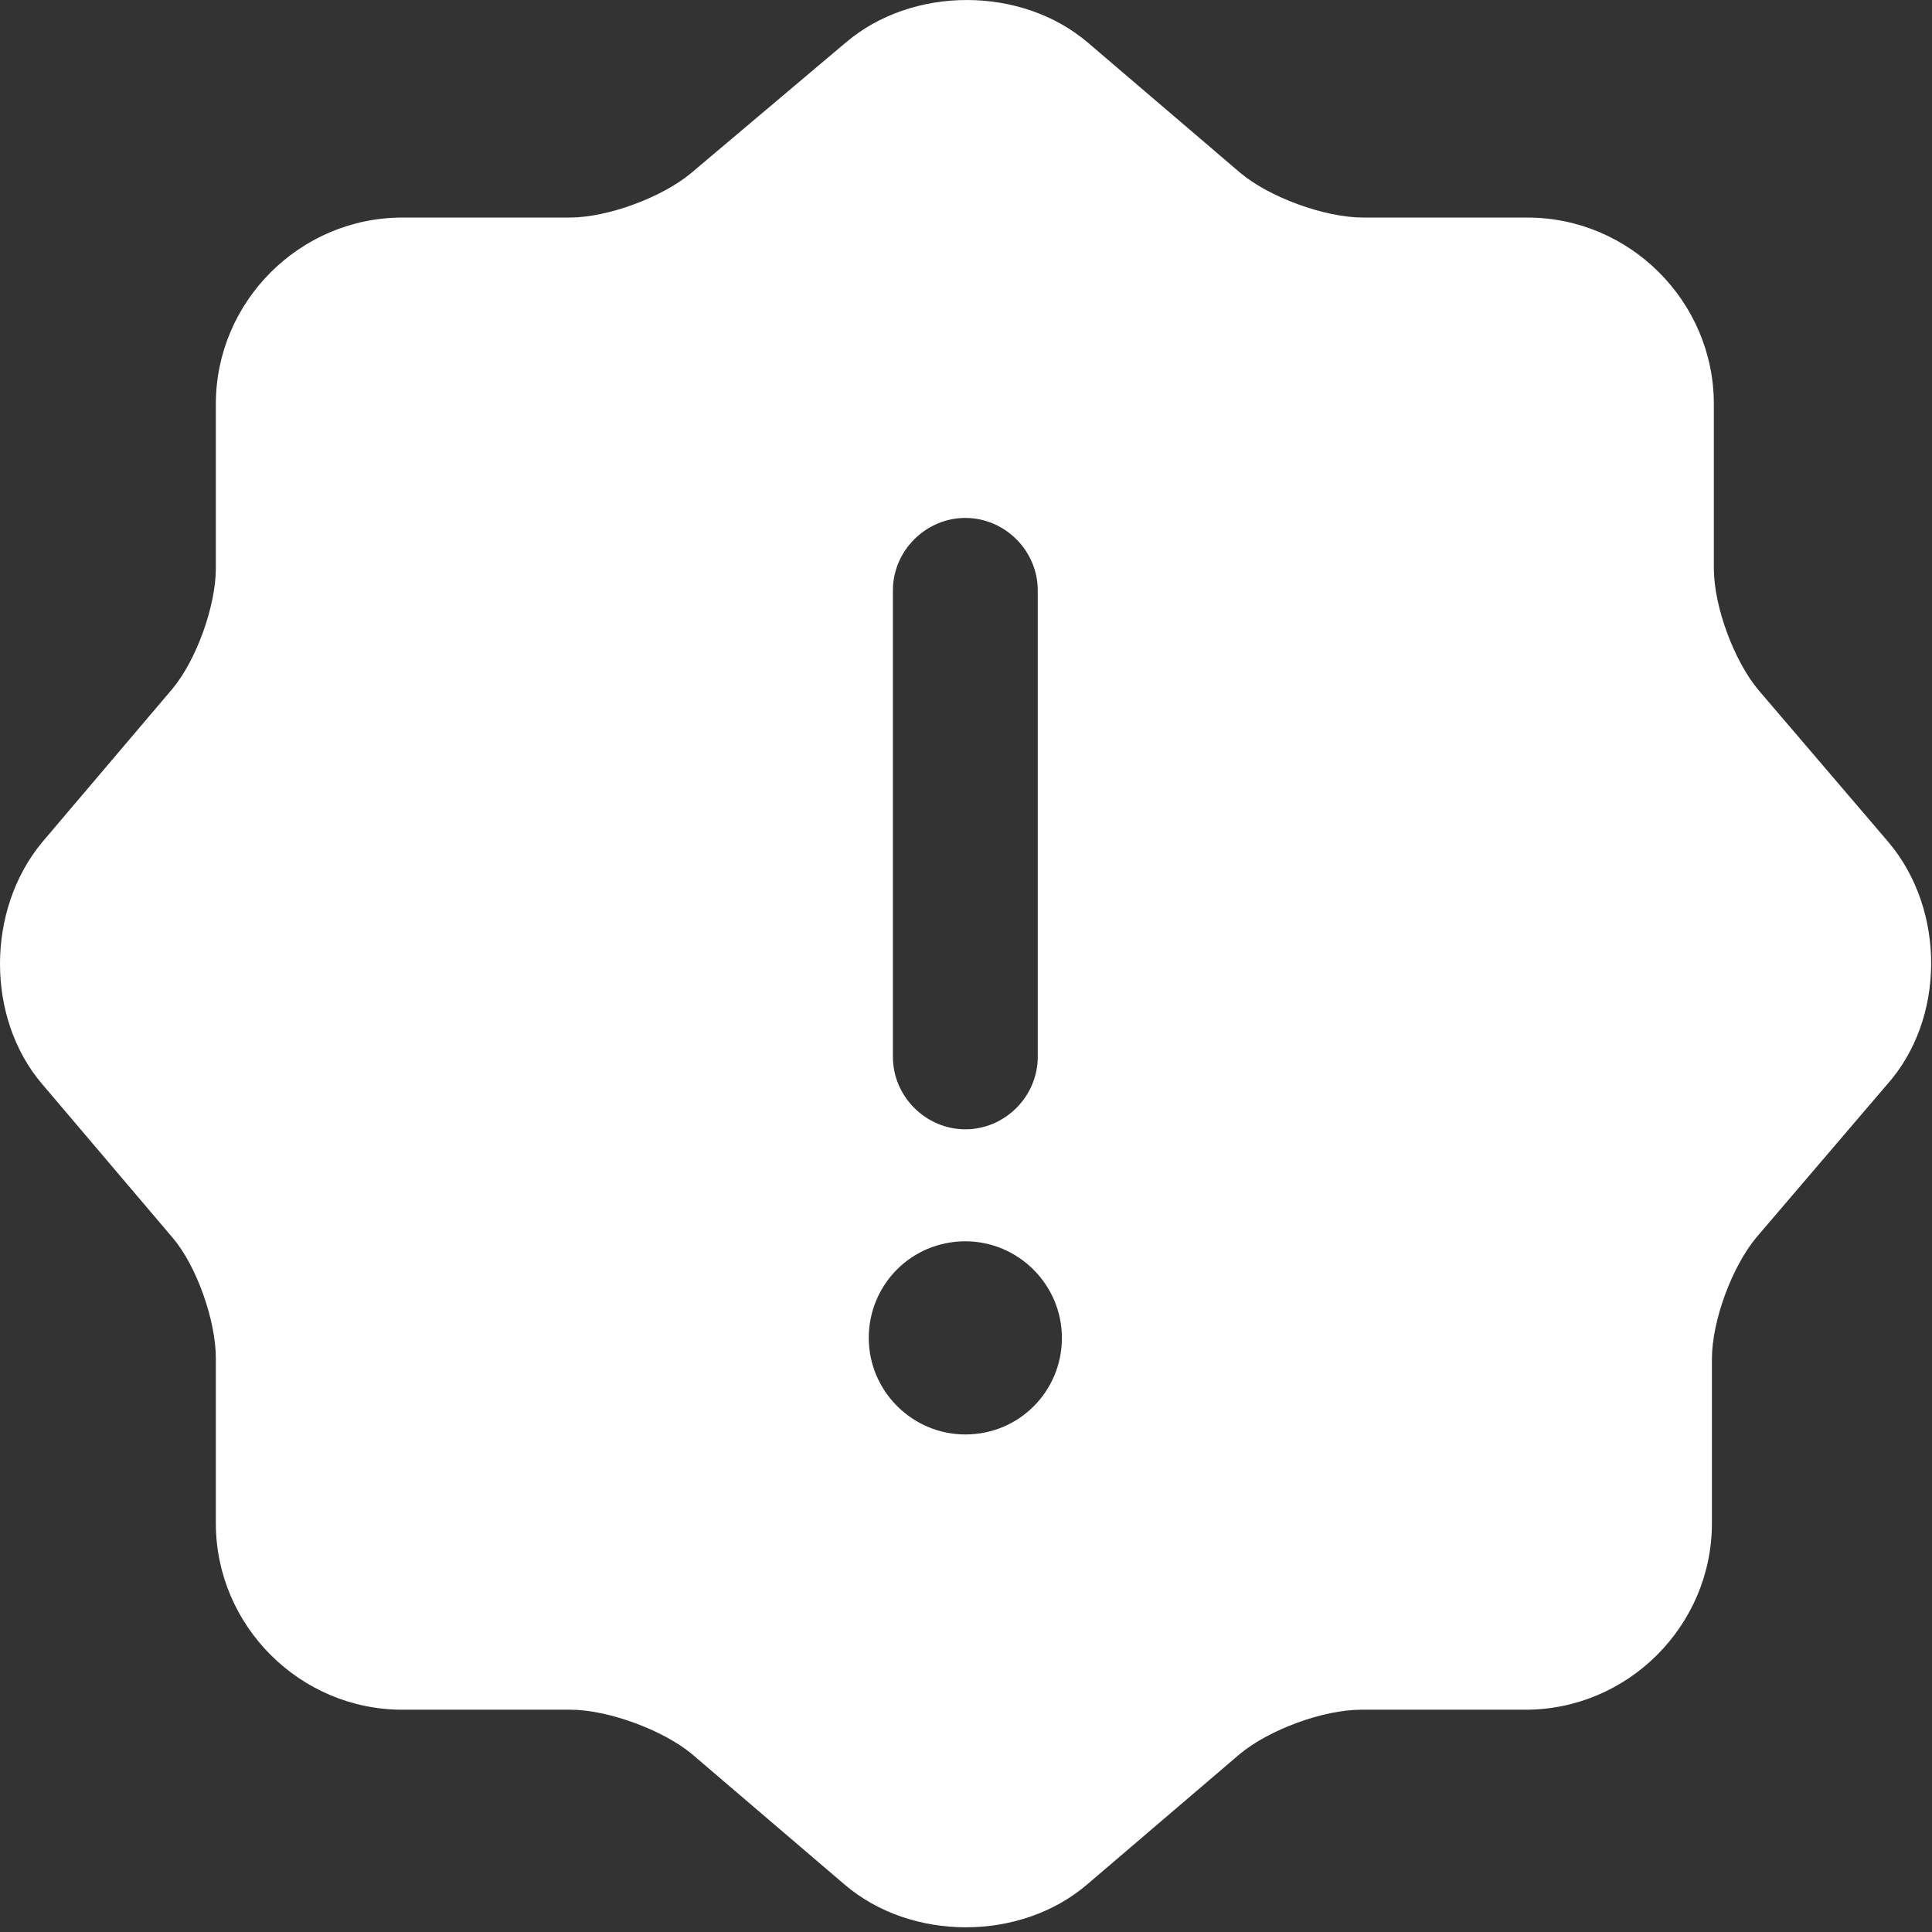 <svg width="36" height="36" viewBox="0 0 36 36" fill="none" xmlns="http://www.w3.org/2000/svg">
<rect x="0" y="0" width="36" height="36" fill="#333333" stroke="none"/>
<path d="M35.193 15.697L32.763 12.854C32.313 12.314 31.935 11.306 31.935 10.586V7.527C31.935 5.619 30.369 4.054 28.462 4.054H25.402C24.682 4.054 23.657 3.676 23.117 3.226L20.273 0.796C19.032 -0.265 16.998 -0.265 15.756 0.796L12.877 3.226C12.337 3.676 11.329 4.054 10.609 4.054H7.496C5.588 4.054 4.022 5.619 4.022 7.527V10.586C4.022 11.288 3.662 12.296 3.212 12.836L0.783 15.697C-0.261 16.957 -0.261 18.973 0.783 20.197L3.212 23.058C3.662 23.58 4.022 24.606 4.022 25.308V28.385C4.022 30.293 5.588 31.858 7.496 31.858H10.627C11.329 31.858 12.355 32.236 12.895 32.686L15.738 35.116C16.98 36.178 19.014 36.178 20.255 35.116L23.099 32.686C23.639 32.236 24.646 31.858 25.366 31.858H28.426C30.333 31.858 31.899 30.293 31.899 28.385V25.326C31.899 24.606 32.277 23.598 32.727 23.058L35.157 20.215C36.254 18.991 36.254 16.957 35.193 15.697ZM16.638 11C16.638 10.263 17.25 9.651 17.988 9.651C18.726 9.651 19.337 10.263 19.337 11V19.693C19.337 20.431 18.726 21.043 17.988 21.043C17.25 21.043 16.638 20.431 16.638 19.693V11ZM17.988 26.729C16.998 26.729 16.188 25.92 16.188 24.93C16.188 23.94 16.98 23.13 17.988 23.13C18.977 23.13 19.787 23.94 19.787 24.93C19.787 25.92 18.995 26.729 17.988 26.729Z" fill="white"/>
</svg>
